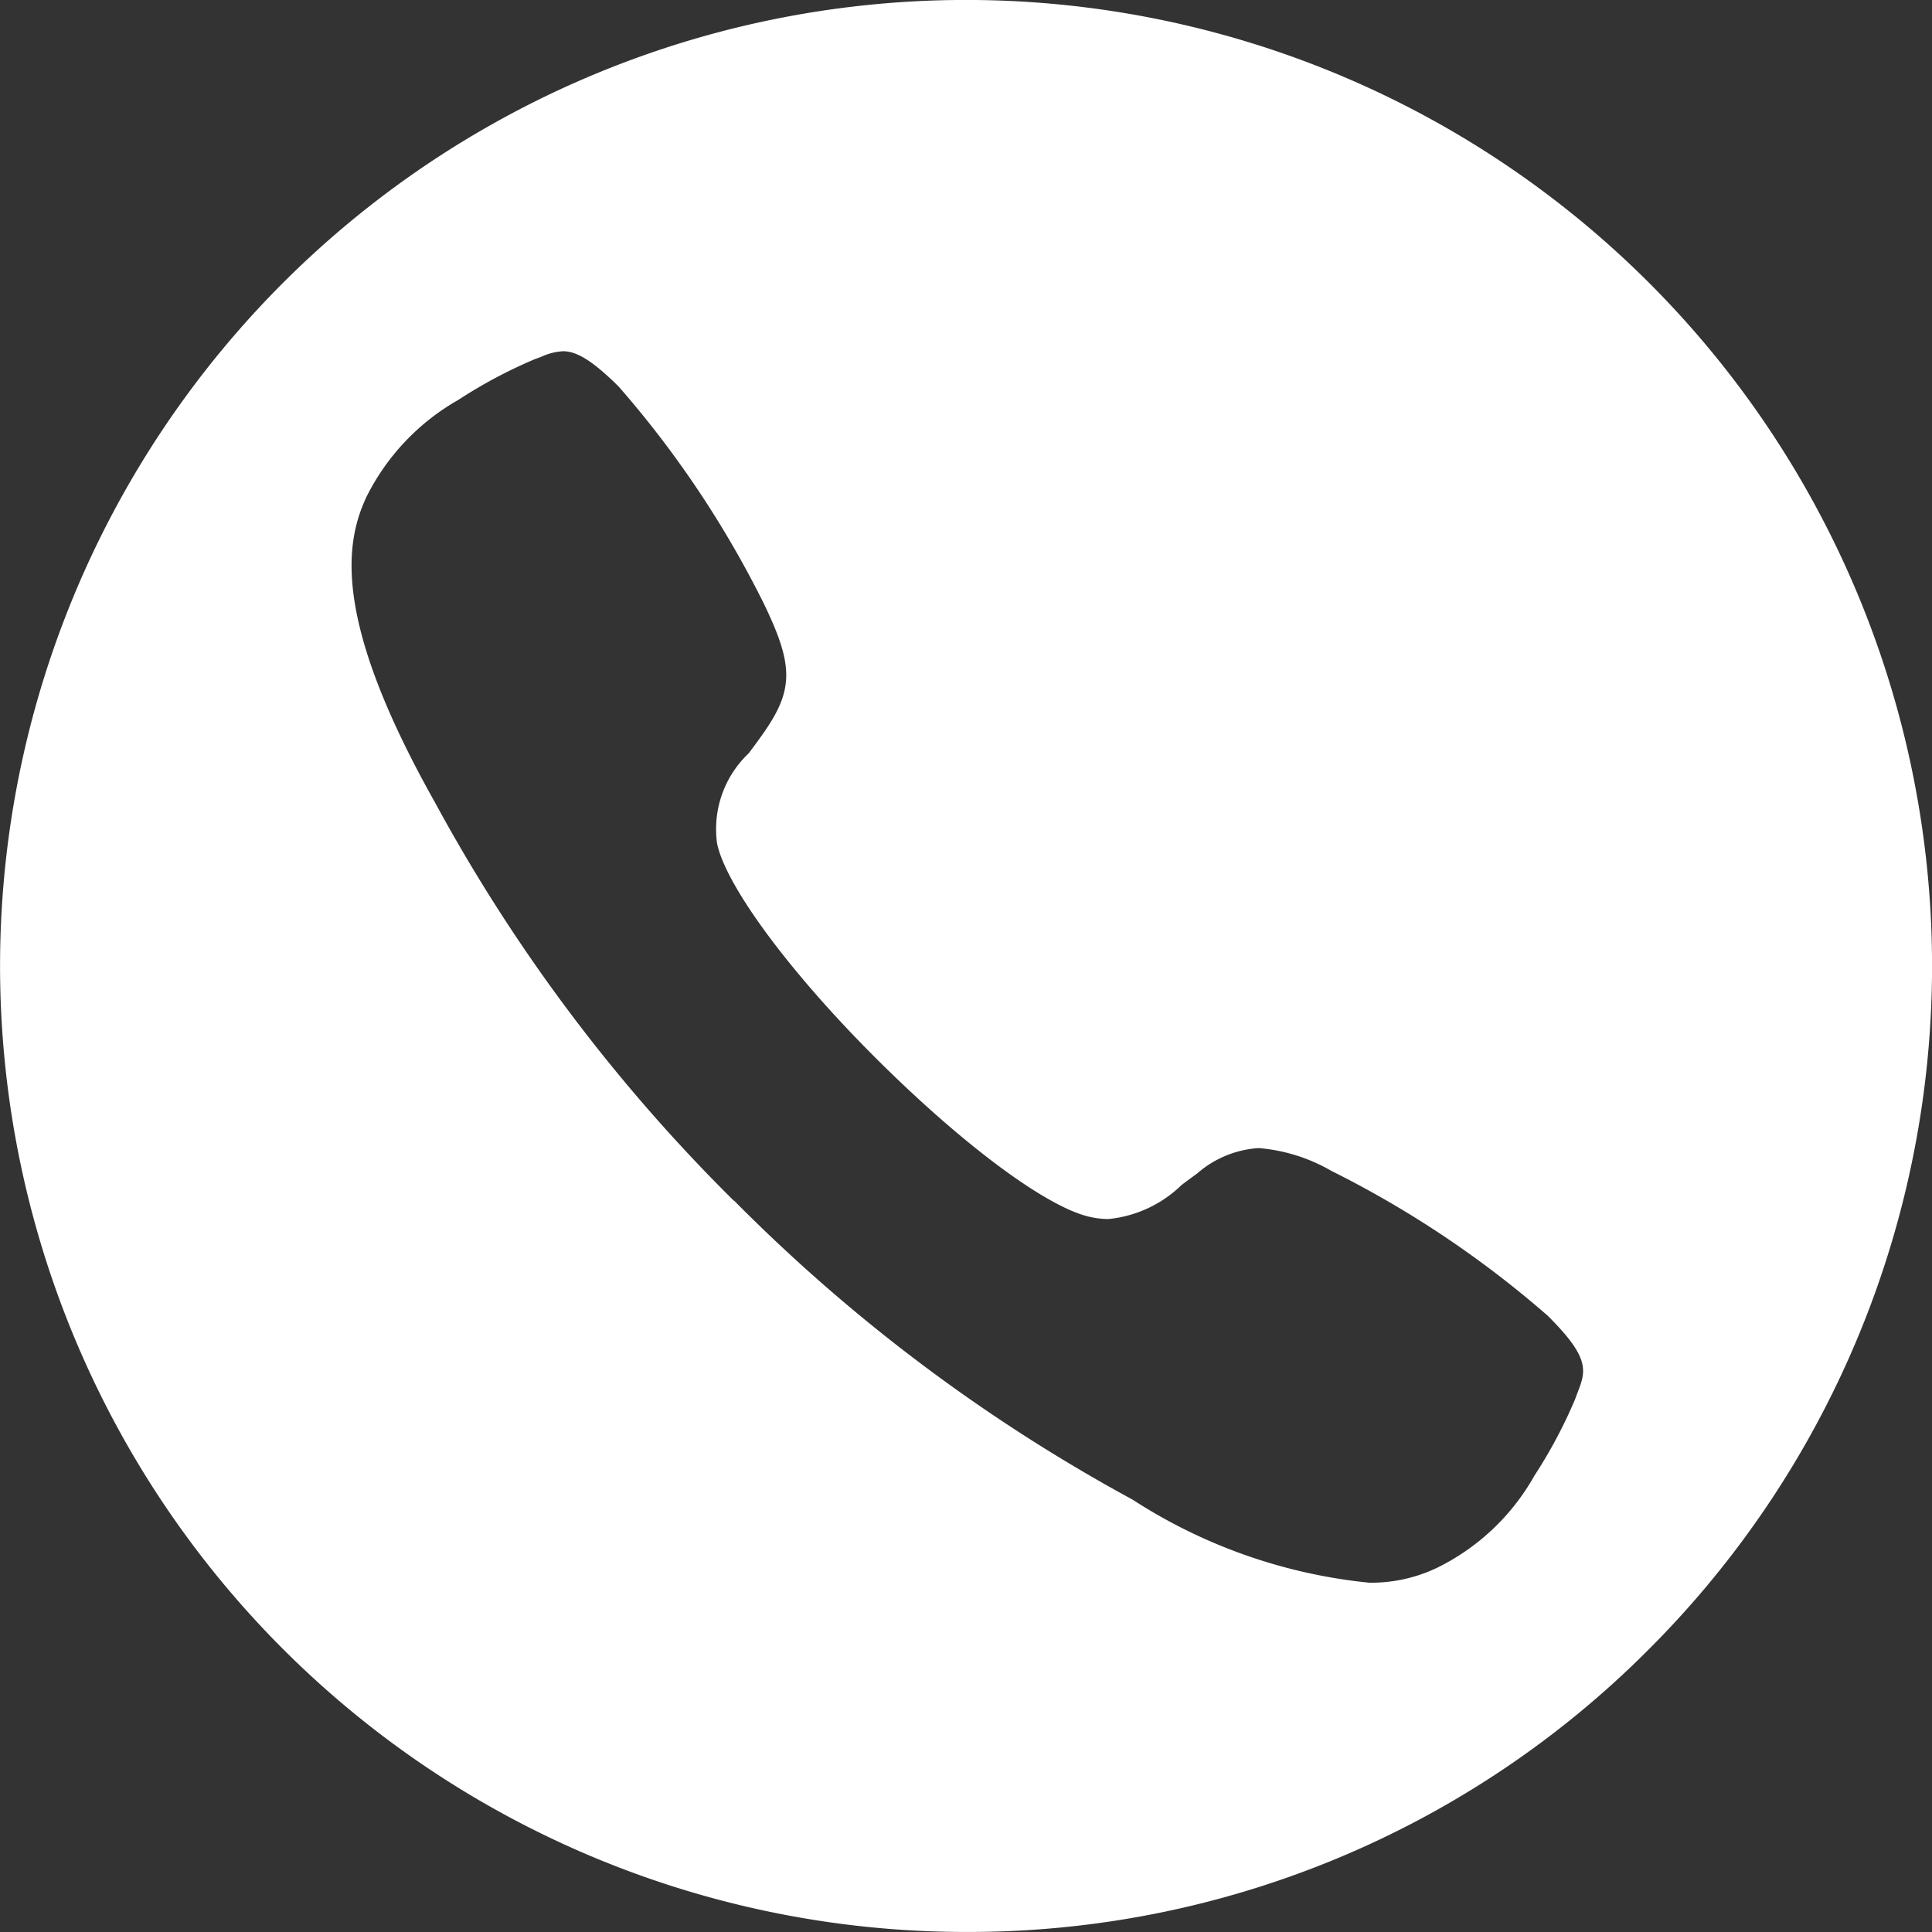 <svg xmlns="http://www.w3.org/2000/svg" width="44" height="44"><rect width="100%" height="100%" fill="#333333" stroke="none"/><path d="M22.001 43.999a22 22 0 1115.557-6.444 21.854 21.854 0 01-15.557 6.444zm-9.178-36a1.369 1.369 0 00-.493.125l-.03.012-.118.043a11.078 11.078 0 00-1.745.929 5.213 5.213 0 00-2.094 2.214c-.494 1.063-.763 2.813 1.553 6.934a38.789 38.789 0 006.805 9.078l.008.008h.008a38.855 38.855 0 009.075 6.81 12.127 12.127 0 005.392 1.893 3.478 3.478 0 001.545-.34 5.132 5.132 0 002.214-2.094 11.067 11.067 0 00.929-1.745l.05-.135.007-.019c.186-.484.3-.776-.686-1.752a23.3 23.3 0 00-4.924-3.295 3.932 3.932 0 00-1.654-.518 2.348 2.348 0 00-1.4.578c-.115.083-.225.165-.331.244l-.027.021a2.779 2.779 0 01-1.663.773 1.964 1.964 0 01-.409-.046c-.973-.206-2.892-1.627-4.888-3.618-1.957-1.951-3.409-3.914-3.615-4.884a2.375 2.375 0 01.717-2.057c.09-.119.182-.242.275-.373.76-1.055.771-1.6.06-3.062a23.119 23.119 0 00-3.294-4.919c-.578-.572-.944-.805-1.268-.805z" fill="#fff"/></svg>